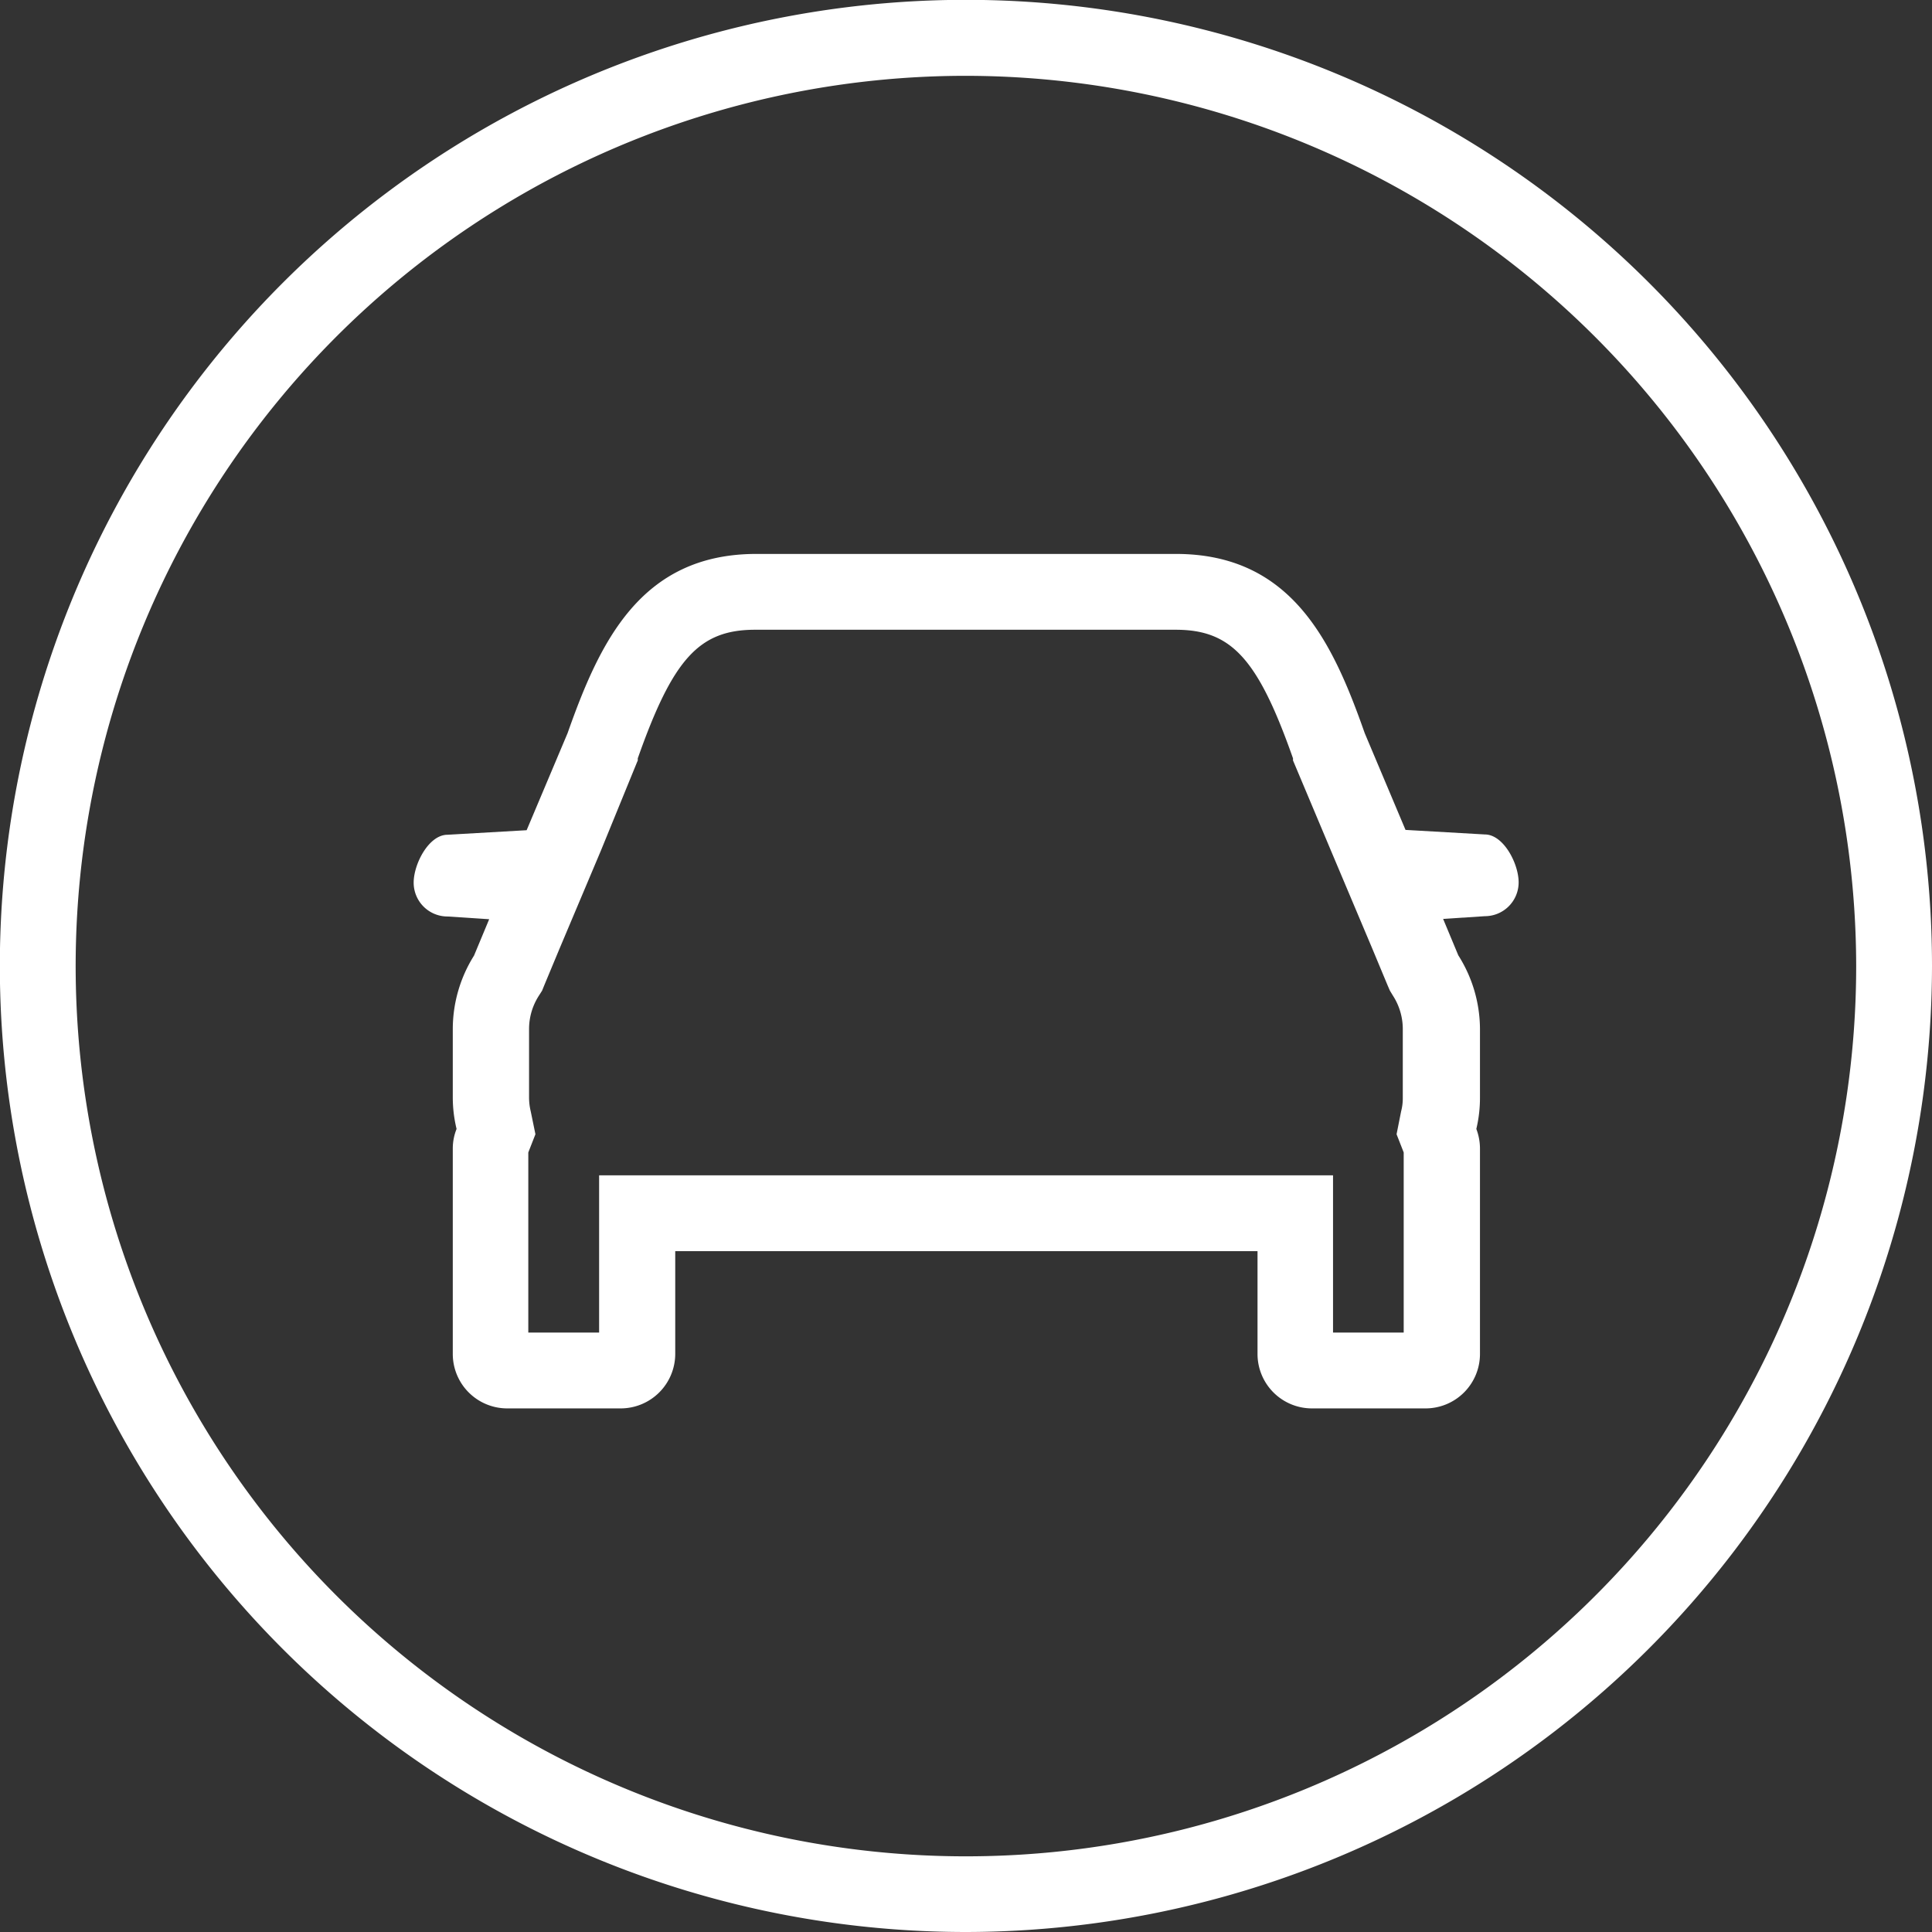 <svg xmlns="http://www.w3.org/2000/svg" viewBox="0 0 127.41 127.41"><rect x="0" y="0" width="127.41" height="127.41" fill="#333333" stroke="none"/><defs><style>.cls-1{fill:#ffff;}</style></defs><g id="Inventory"><path class="cls-1" d="M63.71,127.41a63.71,63.71,0,1,1,63.7-63.7A63.78,63.78,0,0,1,63.71,127.41ZM63.71,5a58.71,58.71,0,1,0,58.7,58.71A58.78,58.78,0,0,0,63.71,5Z"/><path class="cls-1" d="M77.53,41.53c3.68,0,5.42,1.9,7.74,8.48l0,.14.06.14,2.44,5.8h0l2.73,6.47,1,2.4.16.37.2.33a4.06,4.06,0,0,1,.65,2.17v4.56a3.41,3.41,0,0,1-.11.9L92.1,74.8,92.57,76V87.88H87.91V77.51H39.51V87.88H34.84V76l.47-1.2L35,73.29a3.89,3.89,0,0,1-.11-.9V67.83a4.06,4.06,0,0,1,.65-2.17l.21-.33.15-.37,1-2.4,2.73-6.47h0L42,50.29l.06-.14,0-.14c2.32-6.58,4.06-8.48,7.74-8.48H77.53m0-5H49.88c-7.64,0-10.34,5.84-12.45,11.82l-2.7,6.4-5.22.3c-1.23,0-2.23,1.92-2.23,3.16a2.23,2.23,0,0,0,2.23,2.23l2.75.18-1,2.4a9.12,9.12,0,0,0-1.4,4.81v4.56a8.8,8.8,0,0,0,.25,2.06,3.45,3.45,0,0,0-.25,1.29V89.29a3.59,3.59,0,0,0,3.6,3.59h7.47a3.6,3.6,0,0,0,3.6-3.59V82.51h38.4v6.78a3.59,3.59,0,0,0,3.59,3.59H94a3.59,3.59,0,0,0,3.6-3.59V75.74a3.65,3.65,0,0,0-.24-1.29,8.8,8.8,0,0,0,.24-2.06V67.83A9.12,9.12,0,0,0,96.17,63l-1-2.4,2.75-.18a2.23,2.23,0,0,0,2.23-2.23c0-1.24-1-3.16-2.23-3.16l-5.23-.3L90,48.35c-2.11-6-4.81-11.82-12.46-11.82Z"/></g></svg>